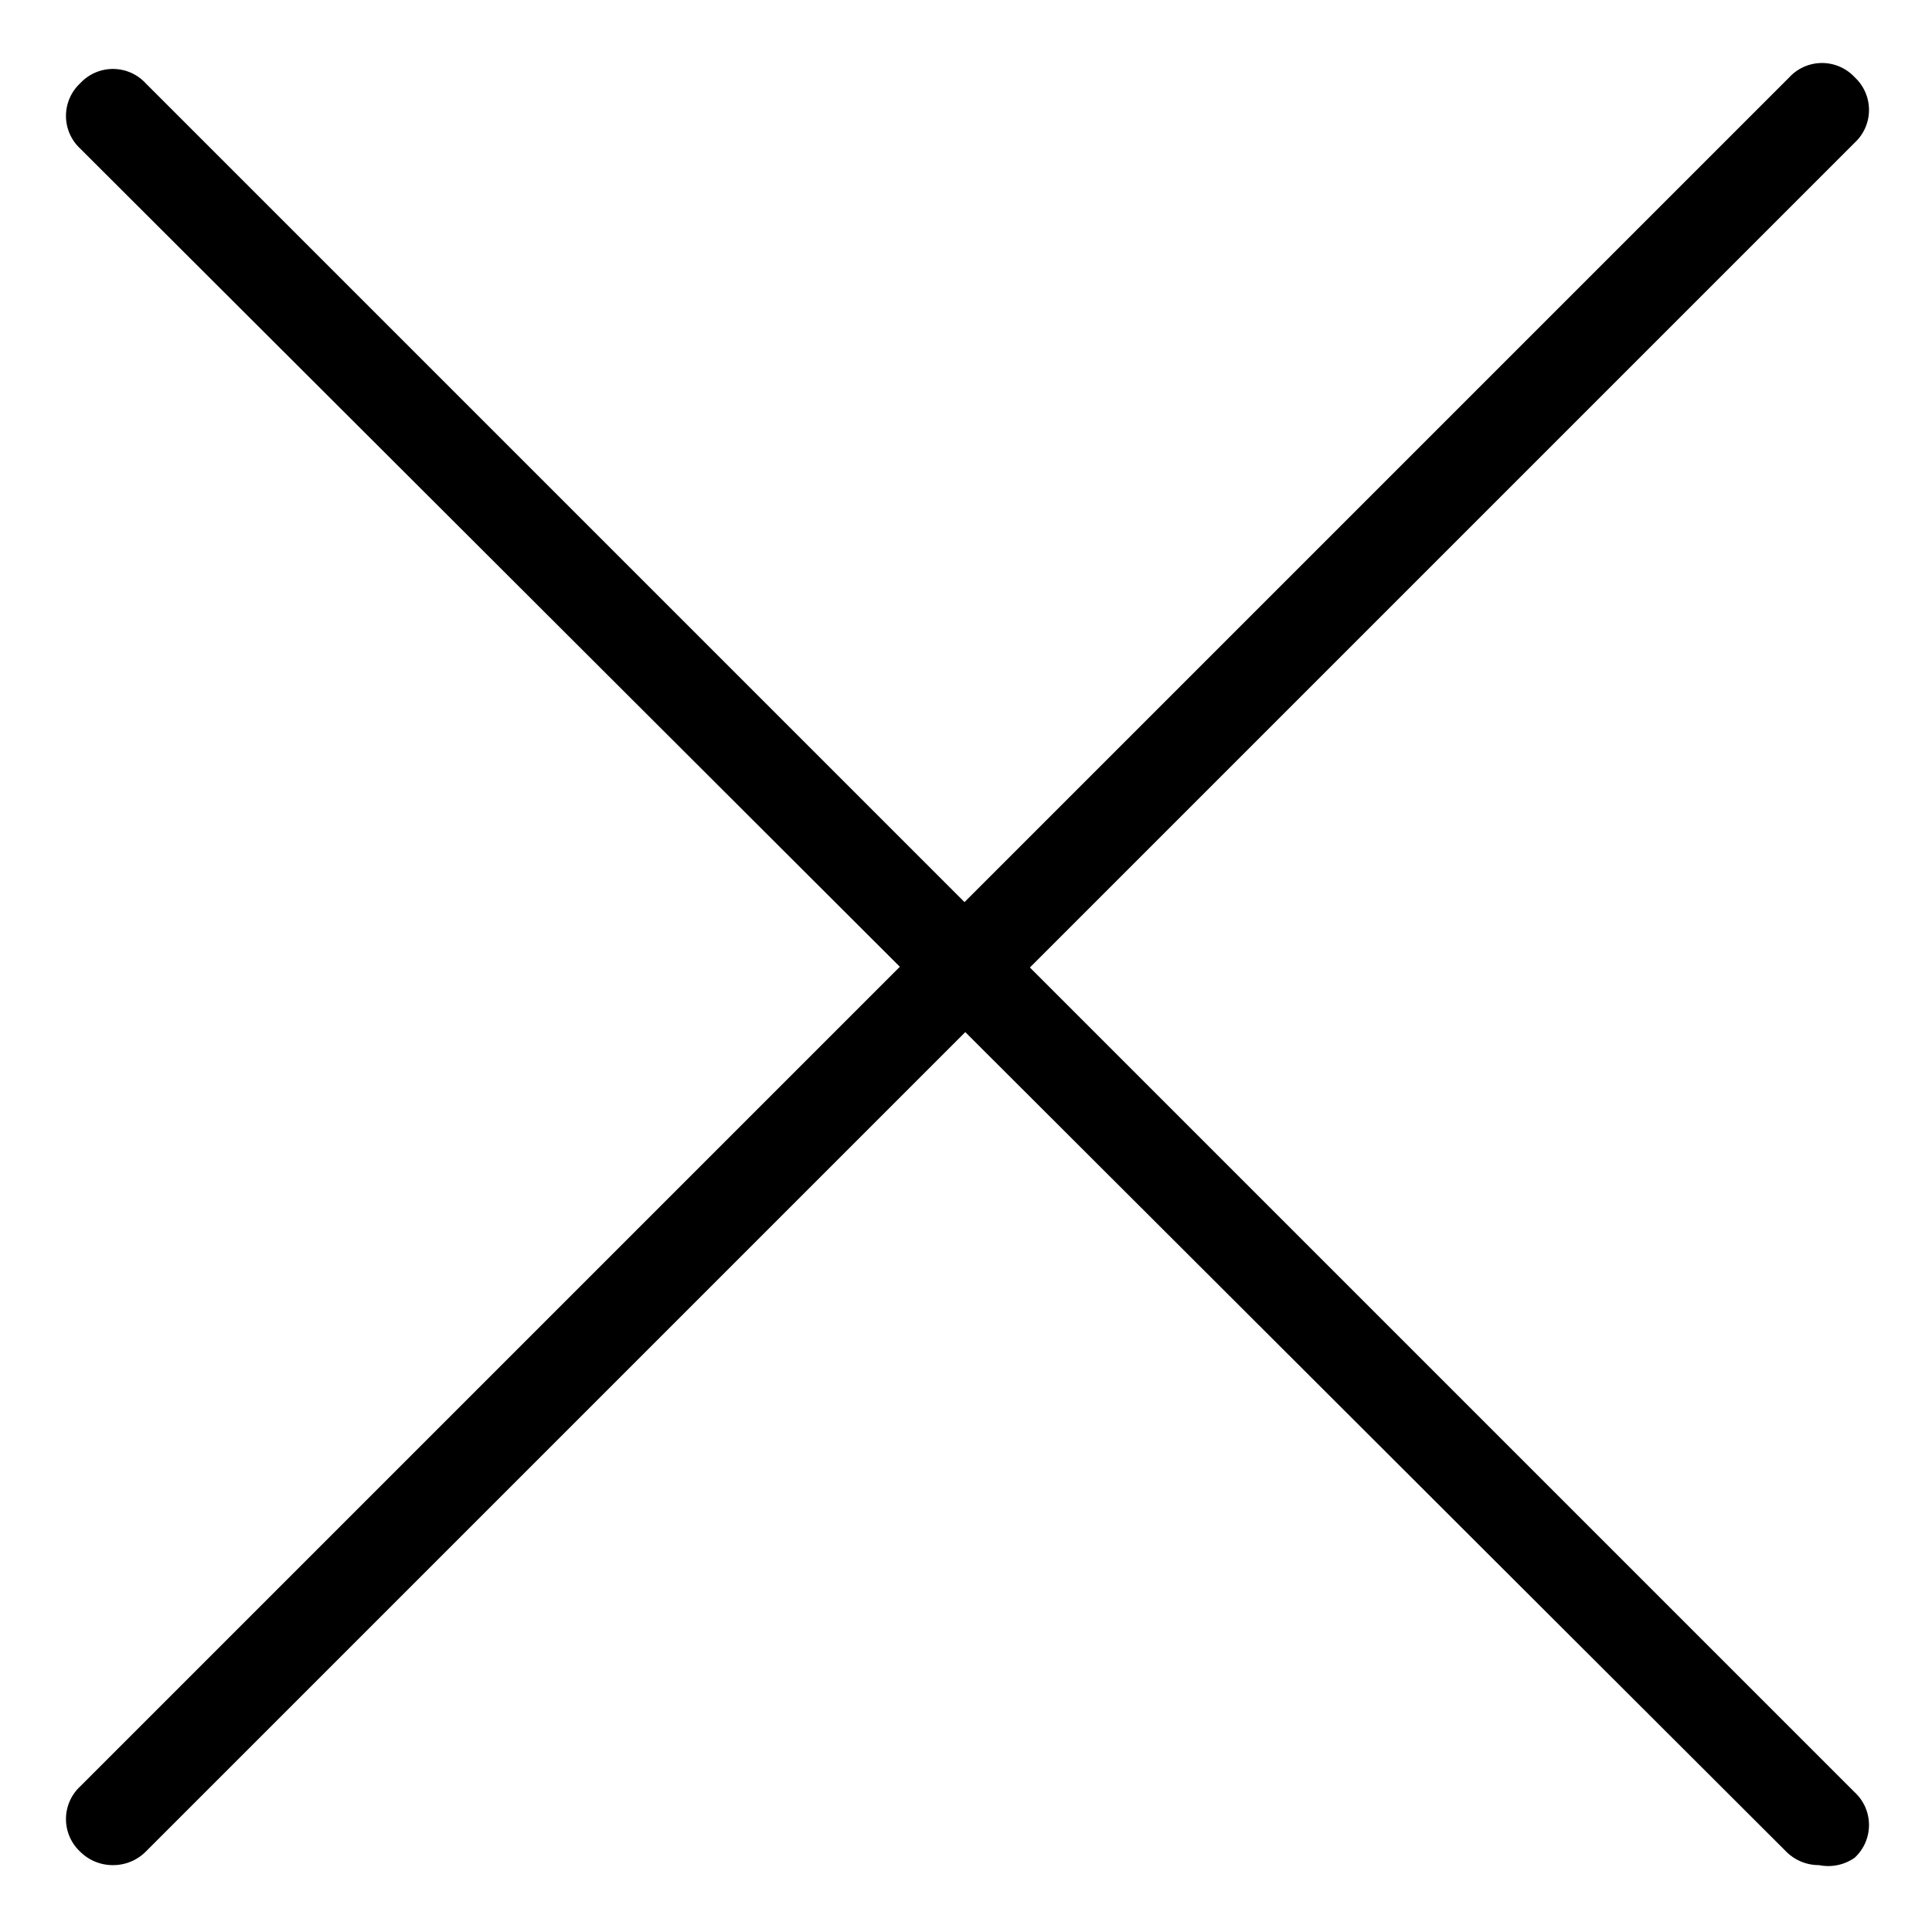 <svg xmlns="http://www.w3.org/2000/svg" viewBox="0 0 26 26"><title>icon-x</title><path d="M1.52 1.52l22.96 22.96"/><path d="M24.48 25.1a.62.62 0 0 1-.44-.18L1.08 2a.6.6 0 0 1 0-.88.6.6 0 0 1 .88 0l23 23a.6.6 0 0 1 0 .88.62.62 0 0 1-.48.1zM1.52 24.48L24.48 1.52"/><path d="M1.52 25.1a.62.62 0 0 1-.44-.18.6.6 0 0 1 0-.88l23-23a.6.6 0 0 1 .88 0 .6.6 0 0 1 0 .88l-23 23a.62.62 0 0 1-.44.18z"/></svg>